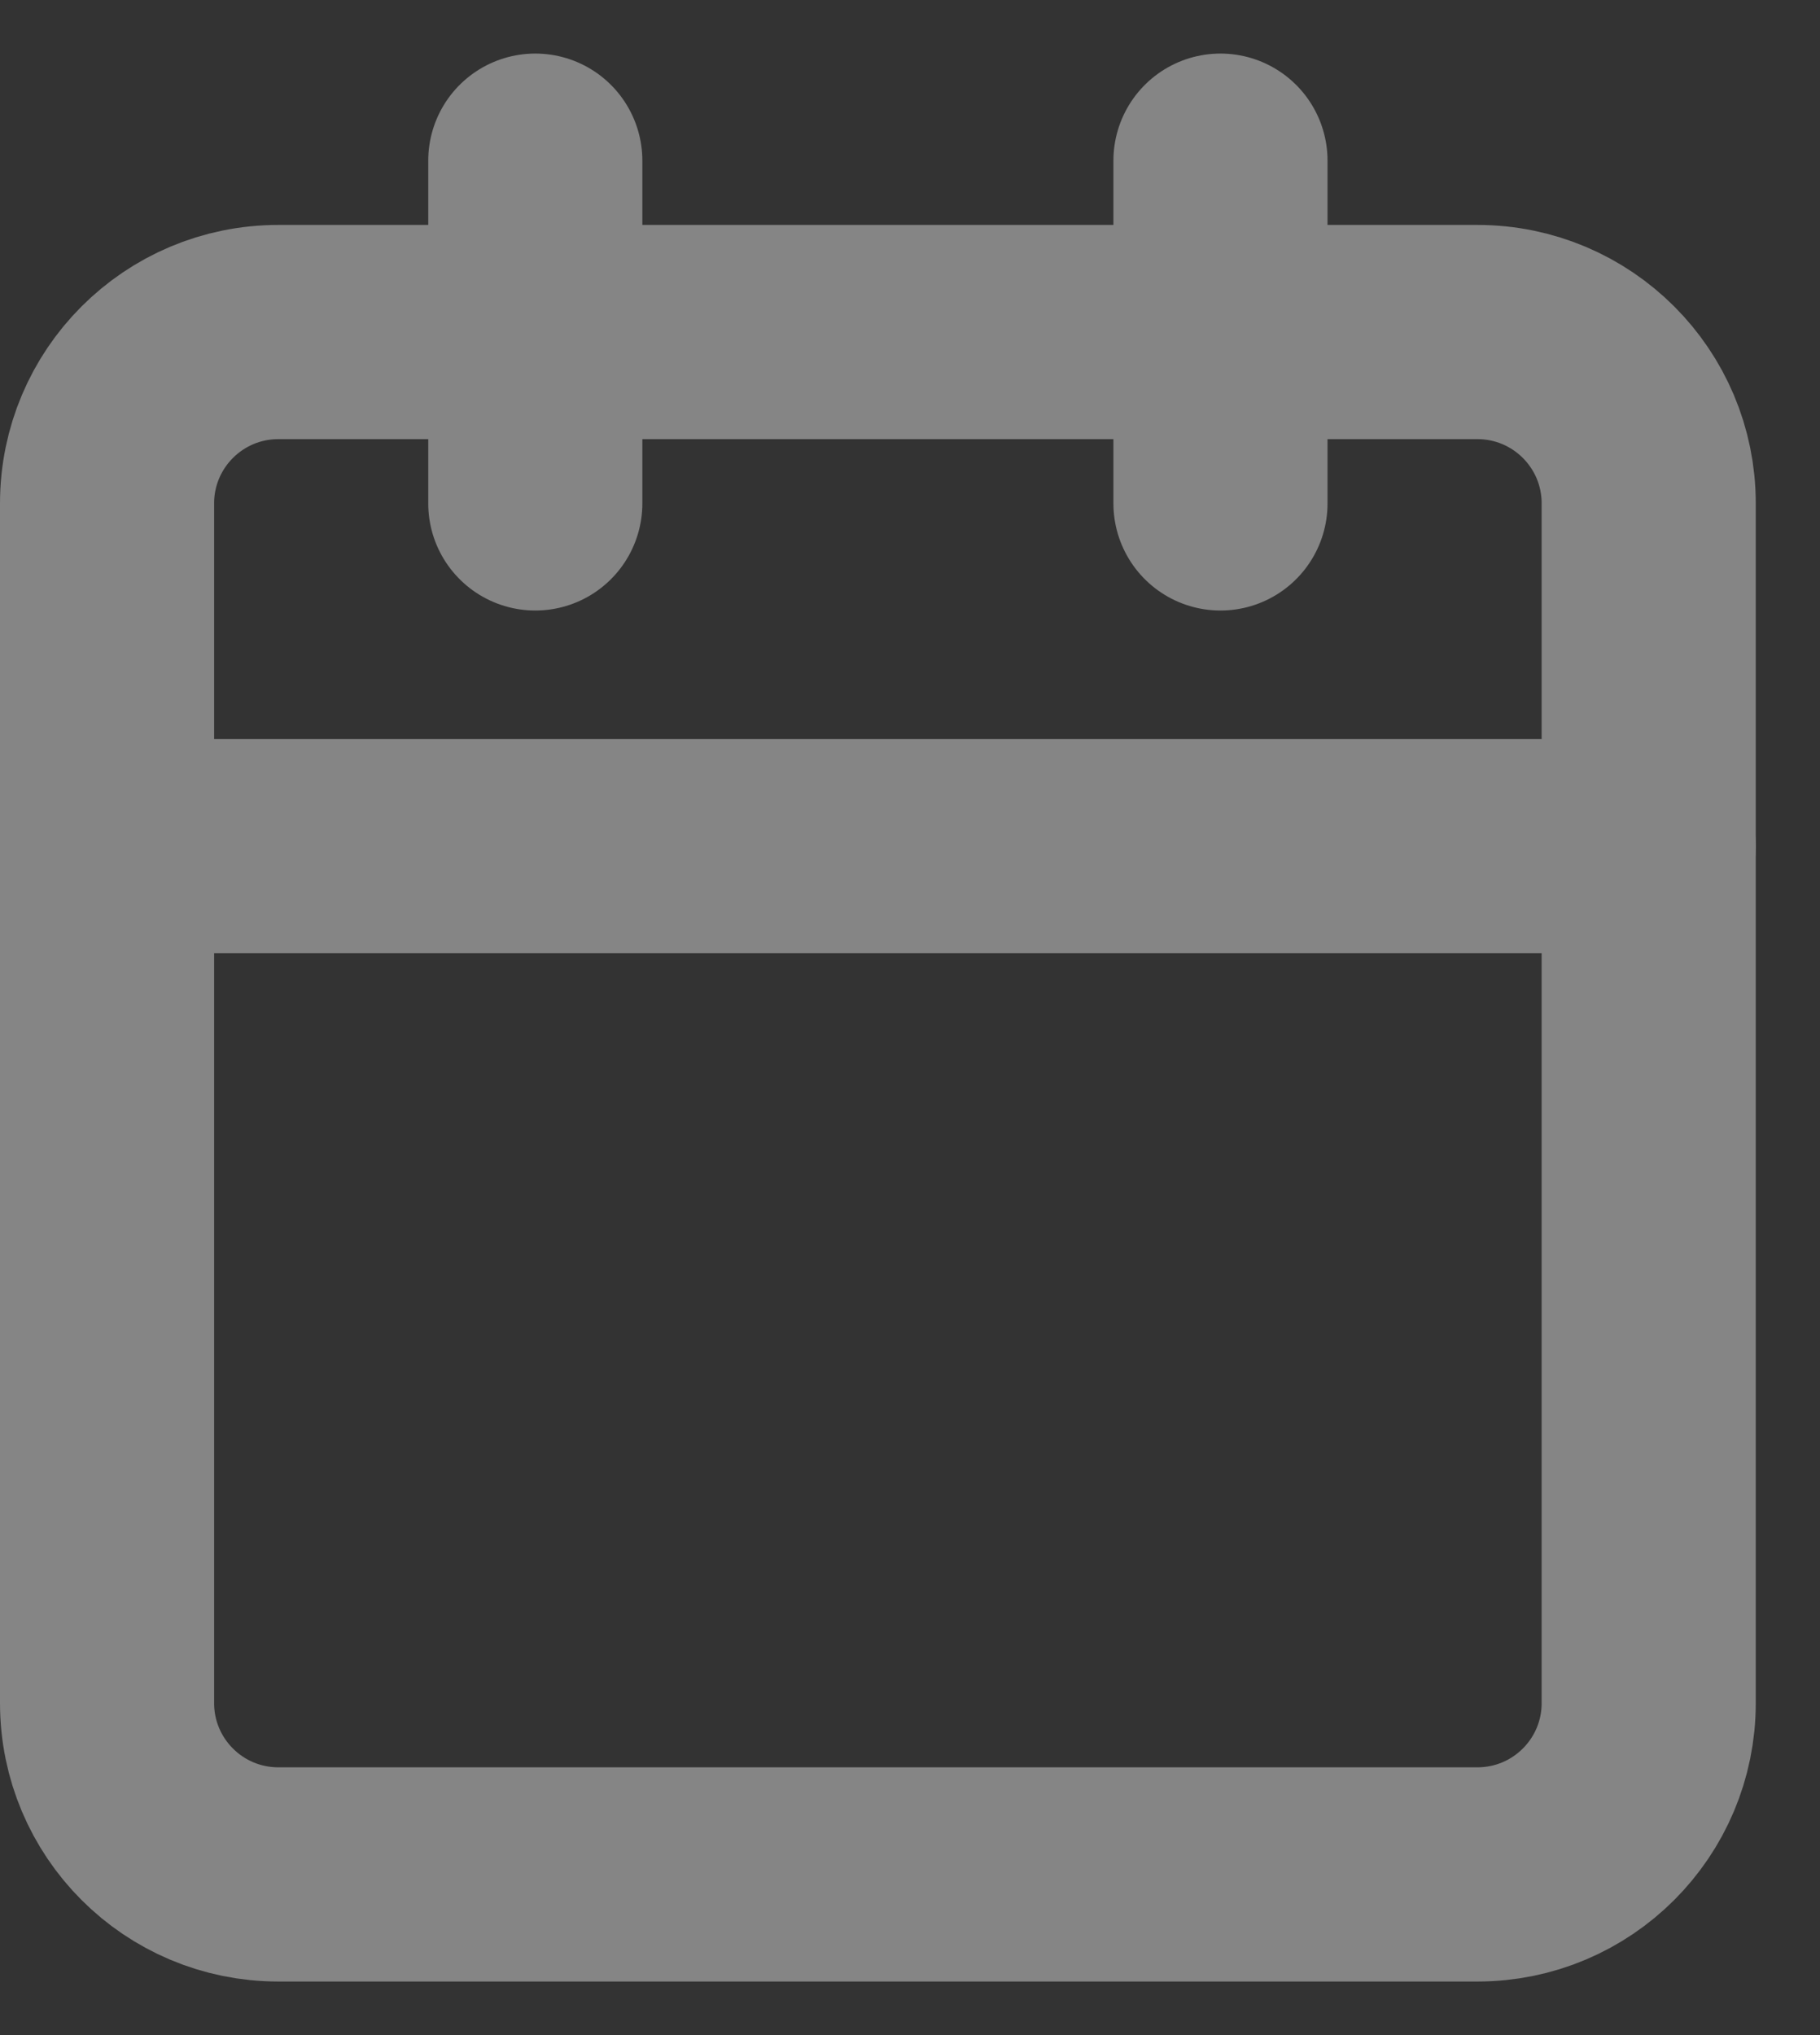 <svg width="17" height="19" viewBox="0 0 17 19" fill="none" xmlns="http://www.w3.org/2000/svg">
<rect x="0" y="0" width="17" height="19" fill="#333333" stroke="none"/>
<g opacity="0.4">
<path d="M13.8 3.1H2.6C1.716 3.1 1 3.816 1 4.7V15.9C1 16.784 1.716 17.5 2.6 17.5H13.8C14.684 17.5 15.4 16.784 15.4 15.9V4.7C15.4 3.816 14.684 3.1 13.8 3.1Z" stroke="white" stroke-width="2" stroke-linecap="round" stroke-linejoin="round"/>
<path d="M11.4 1.5V4.7" stroke="white" stroke-width="2" stroke-linecap="round" stroke-linejoin="round"/>
<path d="M5 1.5V4.7" stroke="white" stroke-width="2" stroke-linecap="round" stroke-linejoin="round"/>
<path d="M1 7.9H15.4" stroke="white" stroke-width="2" stroke-linecap="round" stroke-linejoin="round"/>
</g>
</svg>
